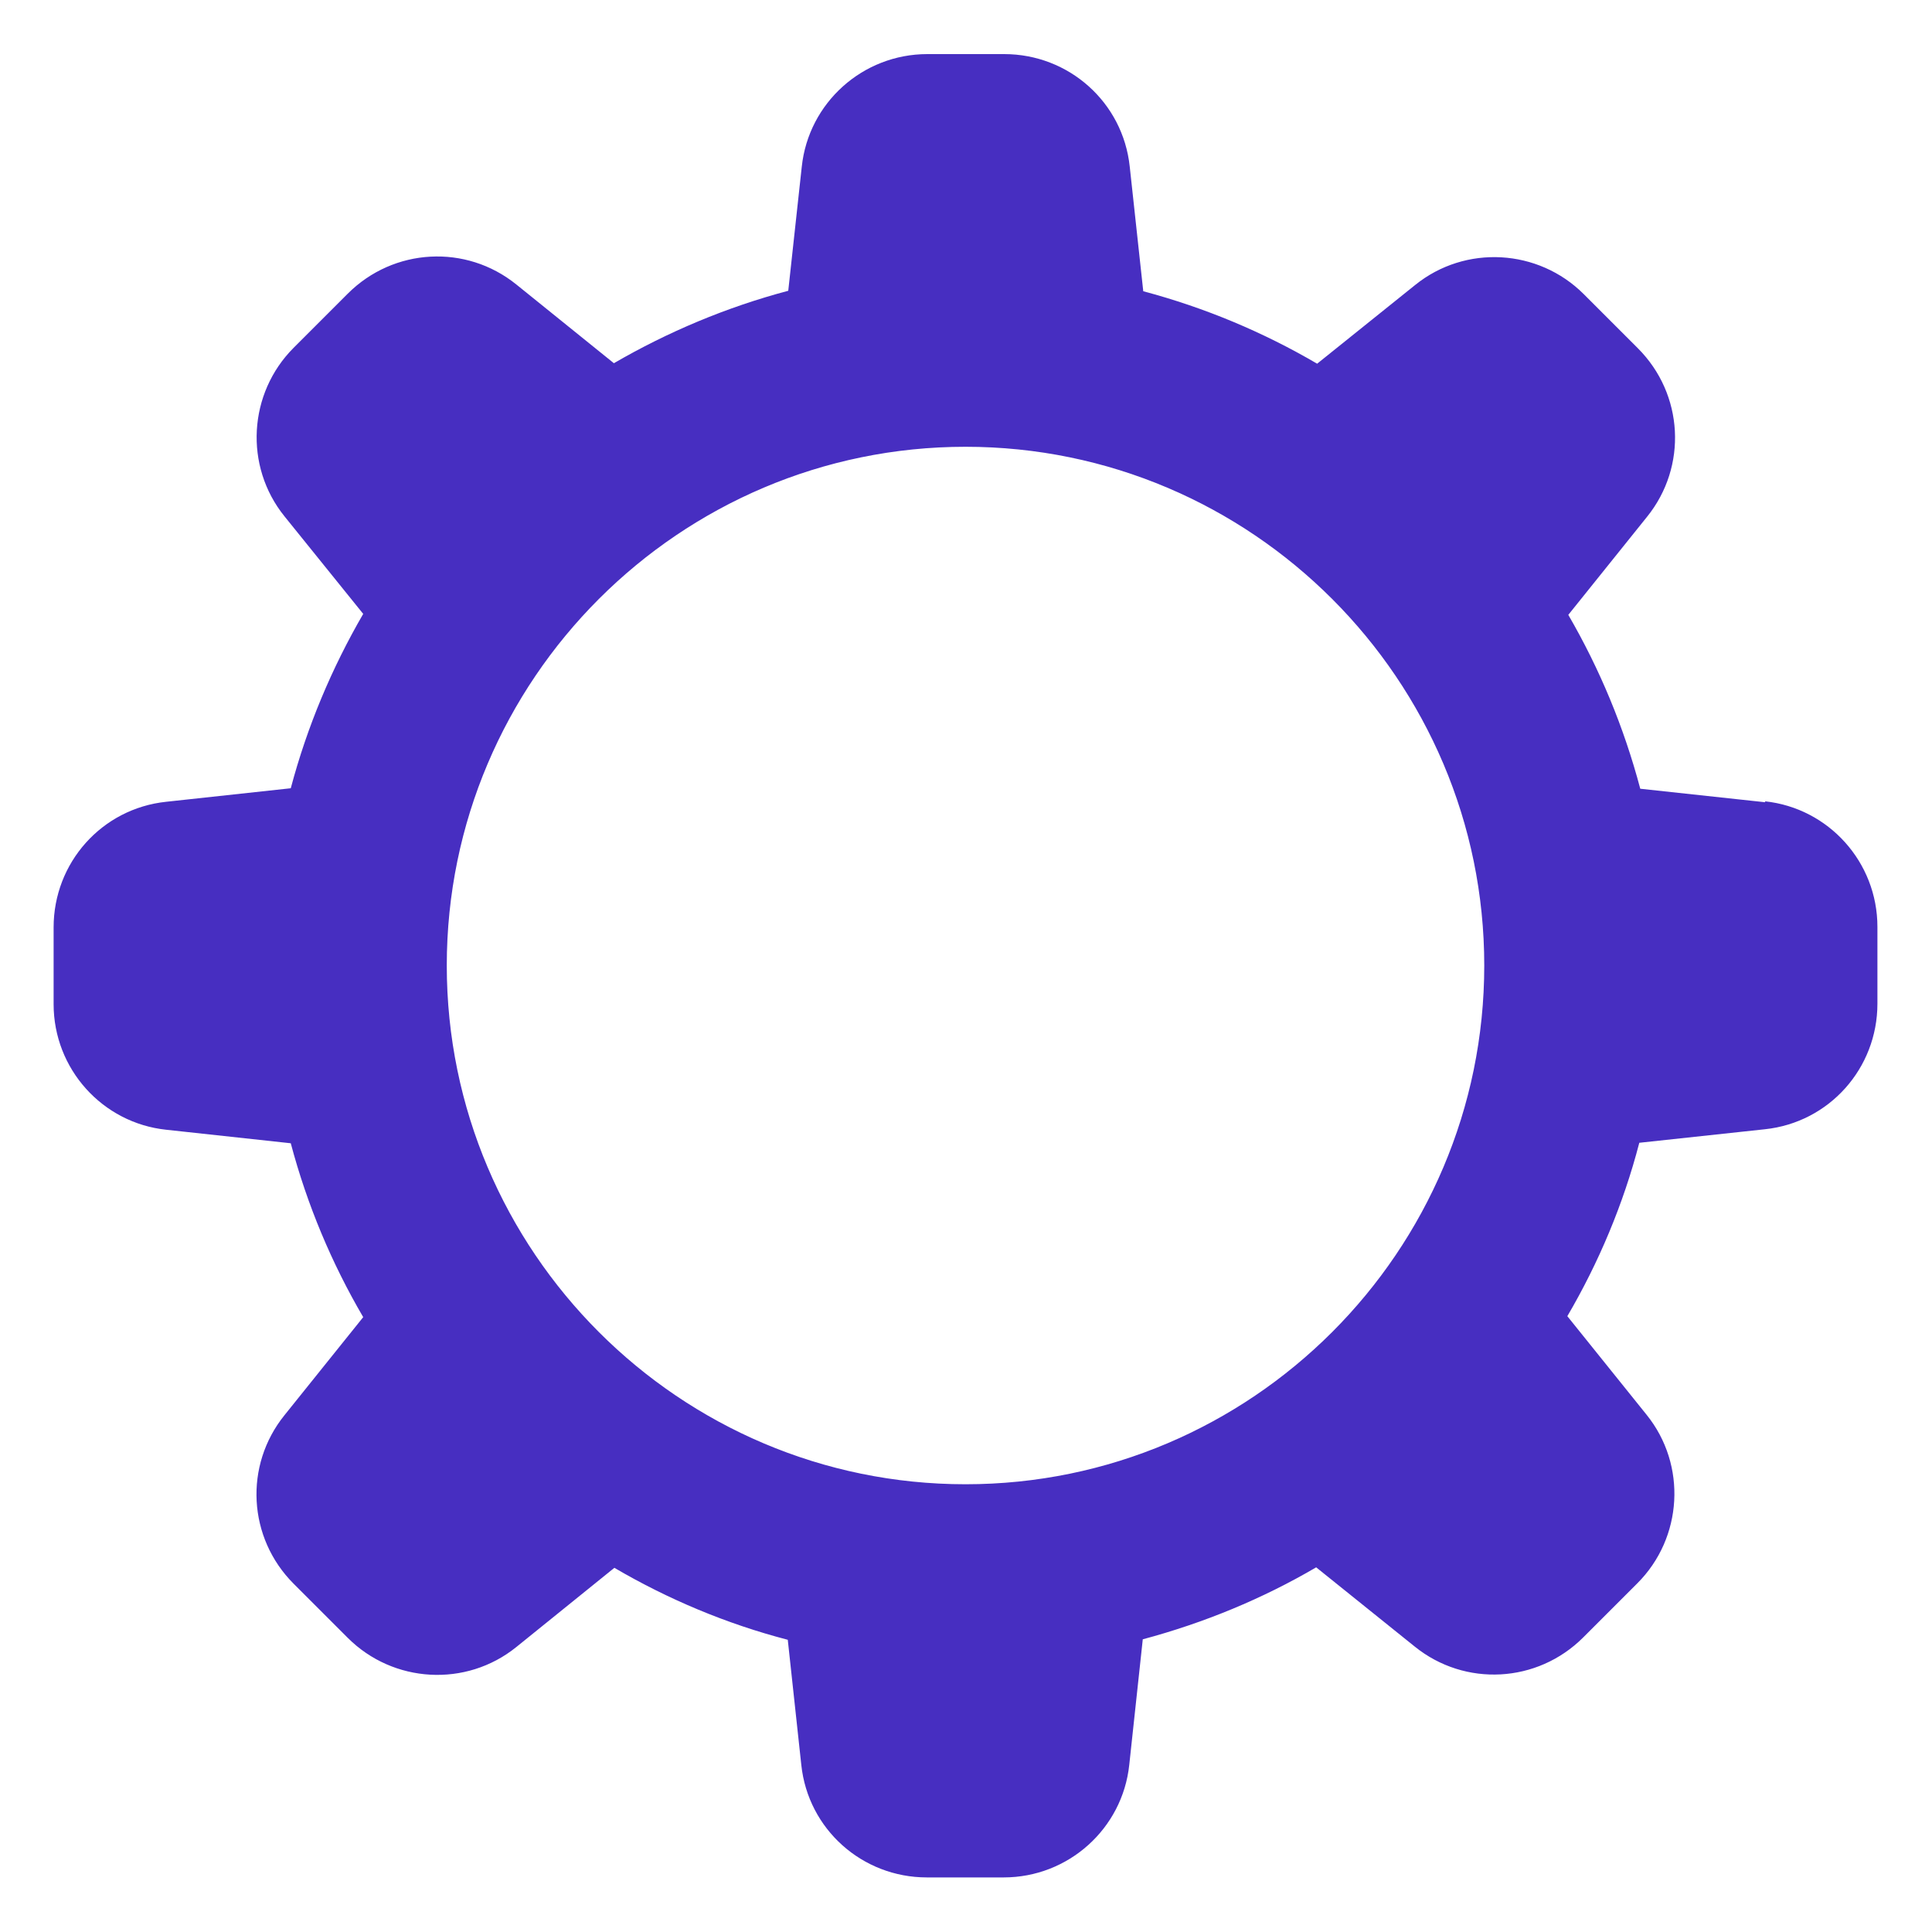 <?xml version="1.0" encoding="UTF-8"?>
<svg id="Layer_1" xmlns="http://www.w3.org/2000/svg" version="1.1" viewBox="0 0 400 400">
  <!-- Generator: Adobe Illustrator 29.4.0, SVG Export Plug-In . SVG Version: 2.1.0 Build 152)  -->
  <defs>
    <style>
      .st0 {
        fill: #472ec1;
      }
    </style>
  </defs>
  <path class="st0" d="M365.5,166.1l-25.9-2.8c-3.4-12.8-8.4-24.8-14.9-36l16.3-20.3c8.4-10.4,7.6-25.4-1.9-34.9l-11.2-11.2c-9.4-9.4-24.5-10.3-34.9-1.9l-20.3,16.3c-11.1-6.5-23.2-11.6-36-15l-2.8-25.8c-1.4-13.3-12.6-23.3-26-23.3h-15.9c-13.4,0-24.6,10.1-26,23.3l-2.8,25.7c-12.8,3.4-24.9,8.5-36.1,15l-20.2-16.3c-10.4-8.4-25.4-7.6-34.9,1.9l-11.2,11.2c-9.4,9.4-10.3,24.5-1.9,34.9l16.3,20.2c-6.5,11.2-11.6,23.3-15,36.1l-25.8,2.8c-13.3,1.4-23.3,12.6-23.3,26v15.9c0,13.4,10.1,24.6,23.3,26l25.8,2.8c3.4,12.8,8.5,24.9,15,36l-16.3,20.3c-8.4,10.4-7.6,25.4,1.9,34.9l11.2,11.2c9.4,9.4,24.5,10.3,34.9,1.9l20.3-16.4c11.1,6.5,23.2,11.6,35.9,14.9l2.8,25.9c1.4,13.3,12.6,23.3,26,23.3h15.9c13.4,0,24.6-10.1,26-23.3l2.8-26c12.7-3.4,24.8-8.4,35.9-14.9l20.4,16.4c10.4,8.4,25.4,7.6,34.9-1.9l11.2-11.2c9.4-9.4,10.3-24.5,1.9-34.9l-16.4-20.4c6.5-11.1,11.6-23.2,14.9-35.9l26-2.8c13.3-1.4,23.3-12.6,23.3-26v-15.9c0-13.4-10.1-24.6-23.3-26ZM199.9,307.3c-59.2,0-107.4-48.2-107.4-107.4s48.2-107.4,107.4-107.4,107.4,48.2,107.4,107.4-48.2,107.4-107.4,107.4Z"/>
</svg>